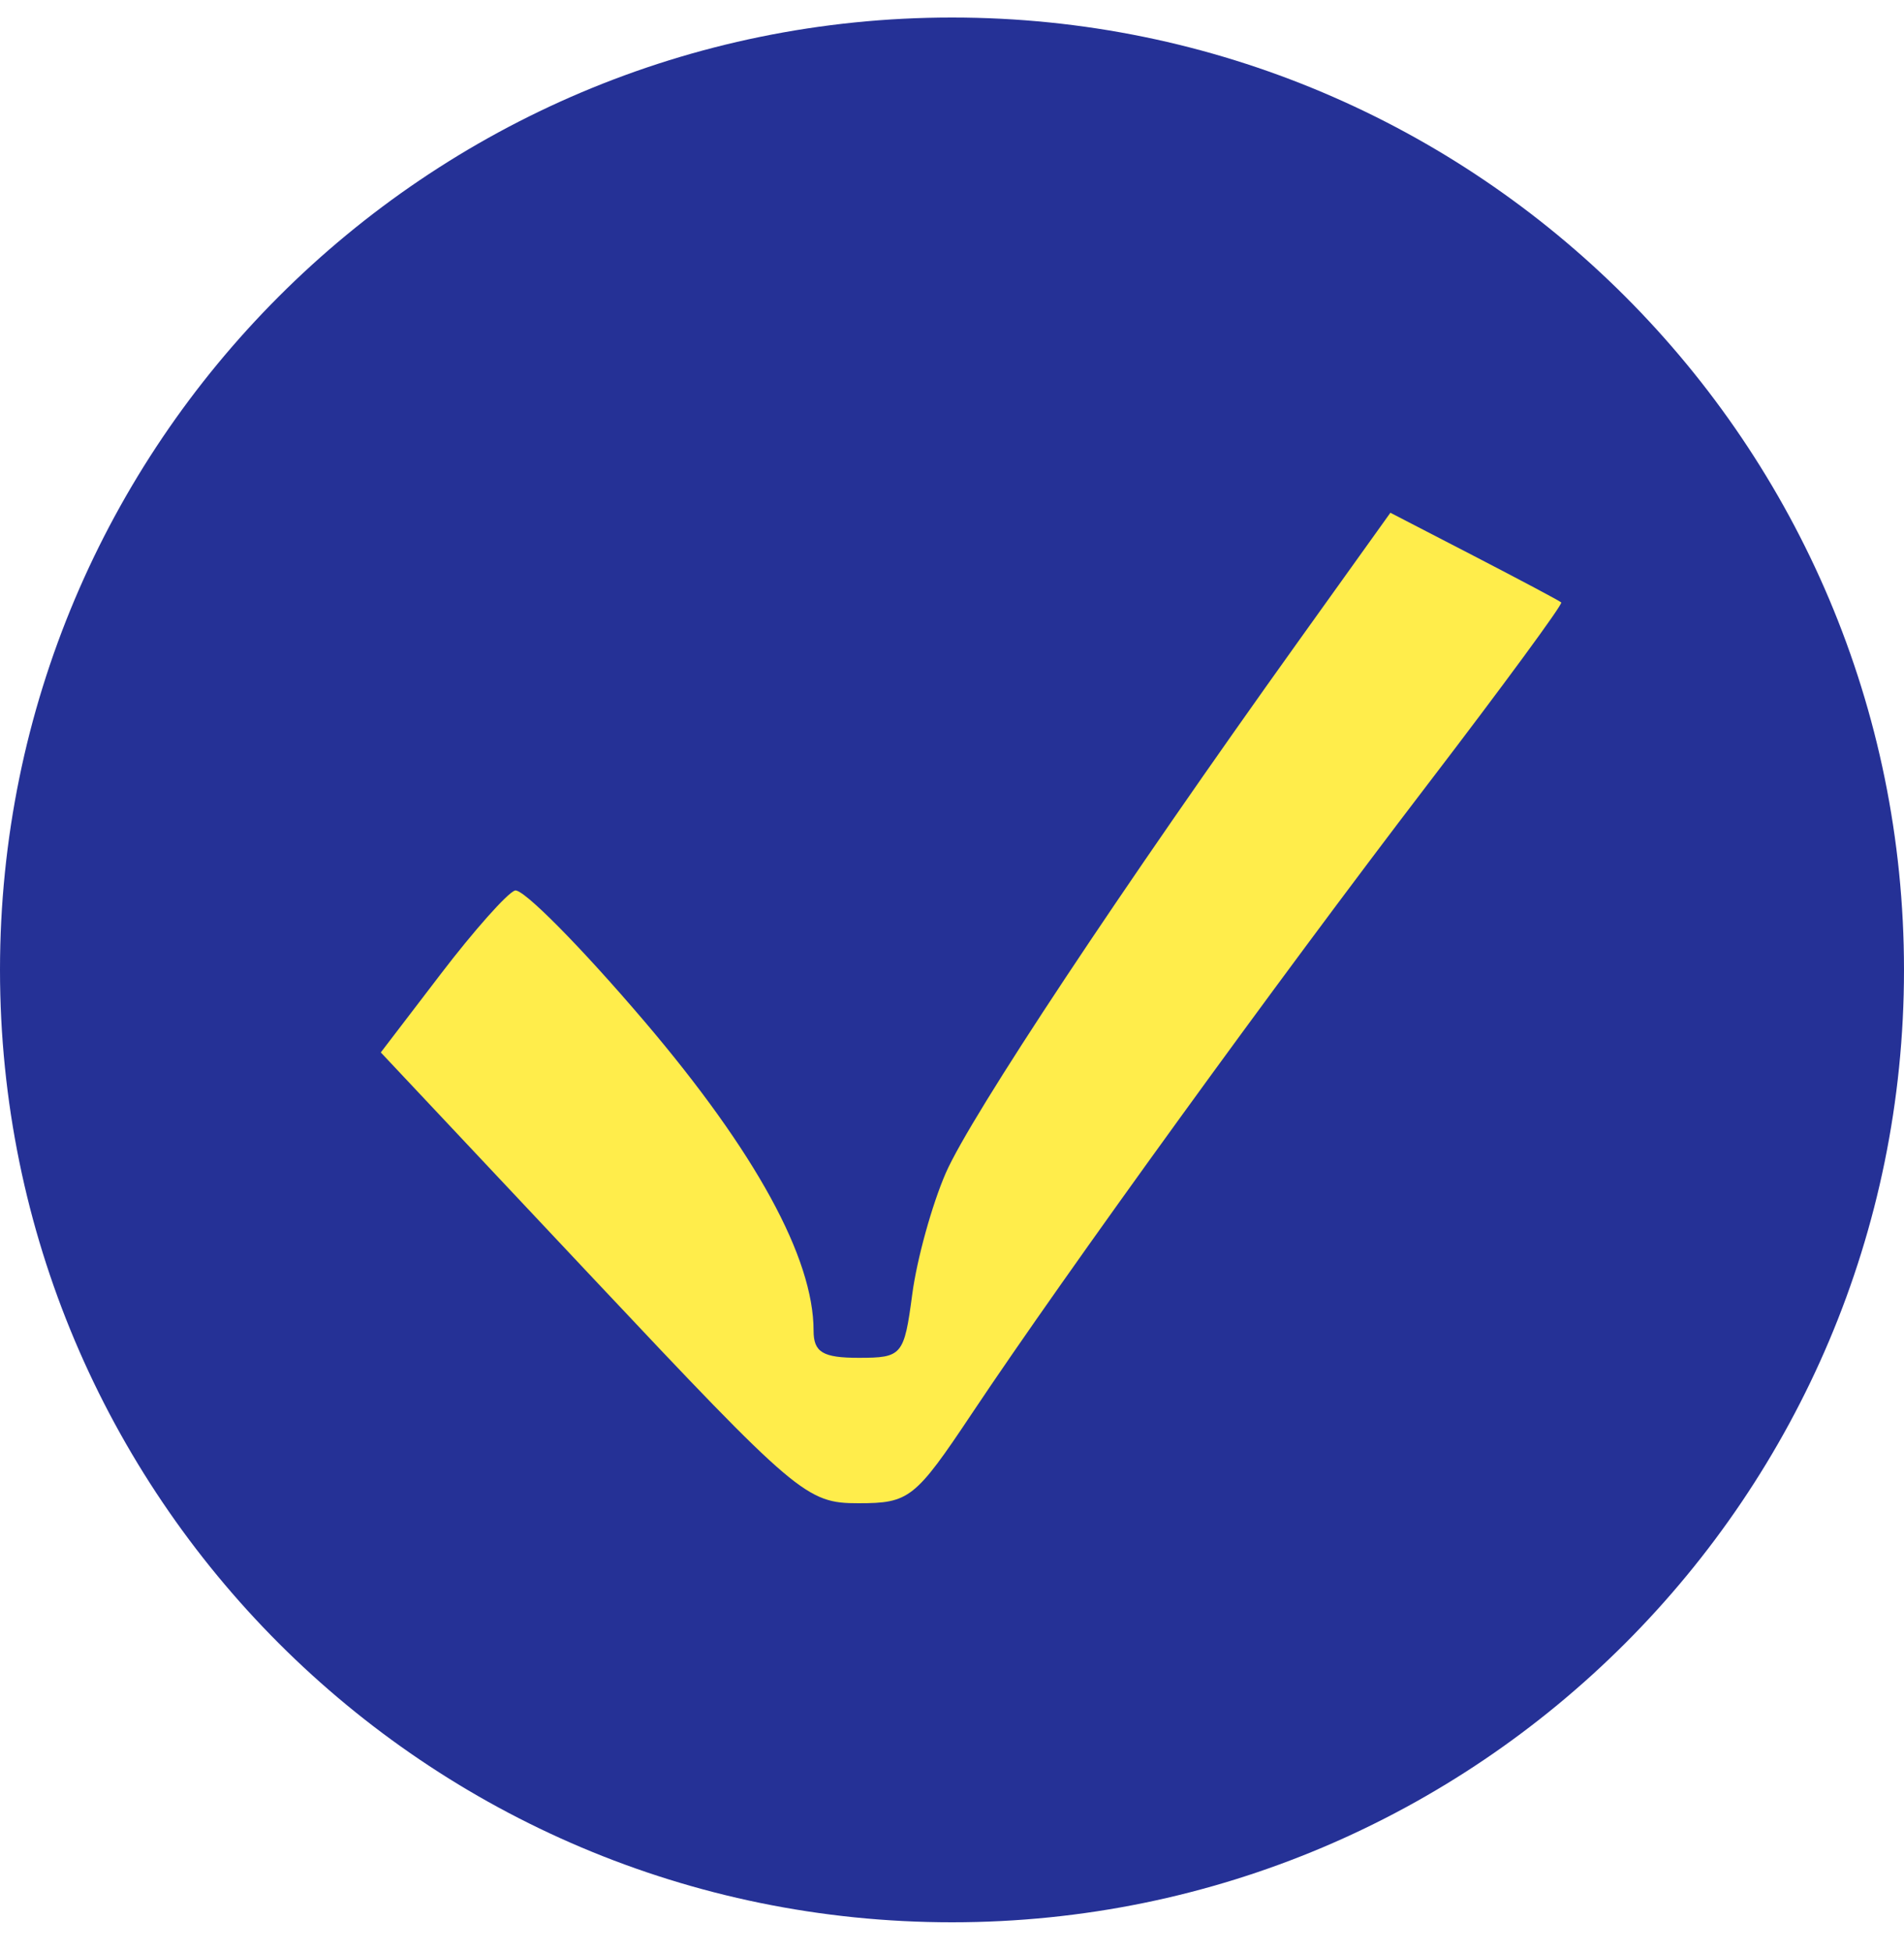 <svg width="40" height="41" viewBox="0 0 40 41" fill="none" xmlns="http://www.w3.org/2000/svg">
<path fill-rule="evenodd" clip-rule="evenodd" d="M20 40.368C31.046 40.368 40 31.414 40 20.368C40 9.322 31.046 0.368 20 0.368C8.954 0.368 0 9.322 0 20.368C0 31.414 8.954 40.368 20 40.368Z" fill="#253196"/>
<path fill-rule="evenodd" clip-rule="evenodd" d="M27.281 13.461C23.587 18.618 20.393 23.433 19.869 24.634C19.579 25.3 19.262 26.445 19.165 27.179C18.994 28.465 18.952 28.514 18.04 28.514C17.286 28.514 17.092 28.398 17.092 27.944C17.092 26.418 15.874 24.192 13.538 21.448C12.203 19.882 10.979 18.645 10.817 18.701C10.655 18.757 9.954 19.545 9.261 20.452L8 22.101L12.452 26.835C16.745 31.398 16.945 31.568 18.032 31.568C19.103 31.568 19.224 31.473 20.422 29.678C22.392 26.726 26.811 20.627 29.982 16.486C31.57 14.411 32.838 12.685 32.799 12.651C32.761 12.616 31.937 12.179 30.97 11.678L29.21 10.768L27.281 13.461Z" fill="#FFED4B"/>
</svg>

